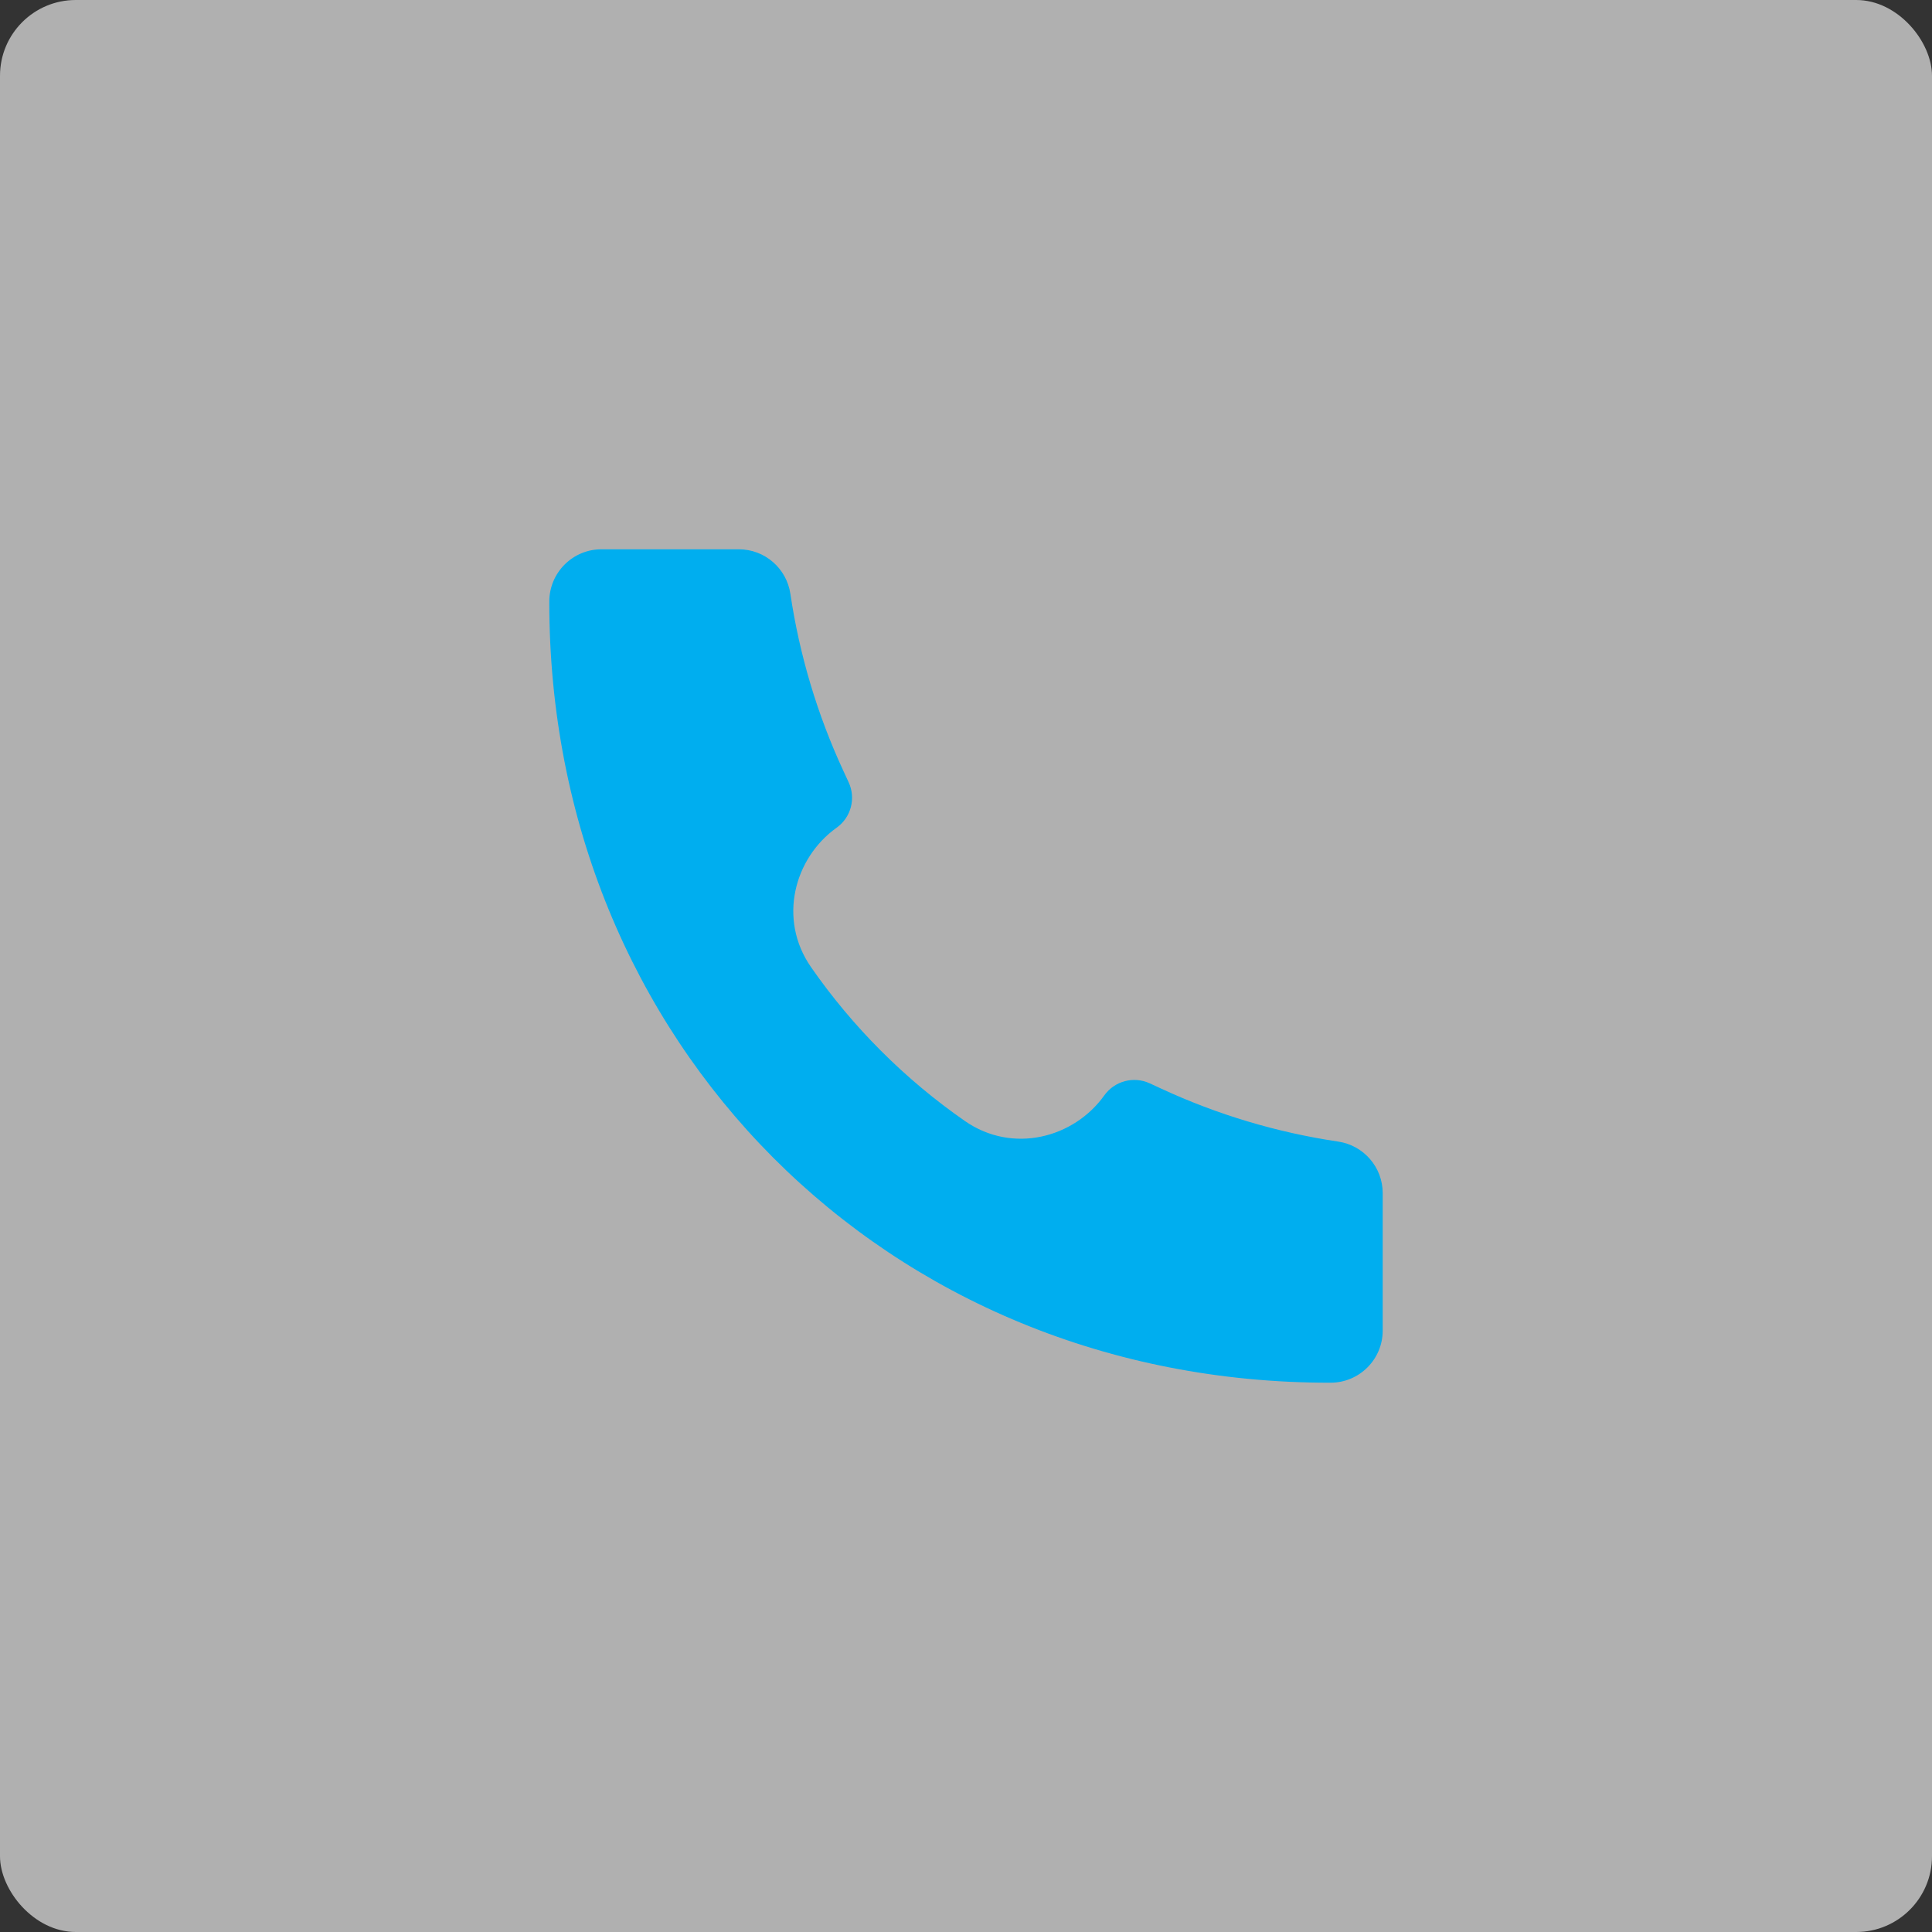 <?xml version="1.0" encoding="UTF-8" standalone="no"?>
<svg
   width="51"
   height="51"
   viewBox="0 0 51 51"
   fill="none"
   version="1.1"
   id="svg1"
   sodipodi:docname="contact-call-icon.svg"
   inkscape:version="1.4 (e7c3feb1, 2024-10-09)"
   xmlns:inkscape="http://www.inkscape.org/namespaces/inkscape"
   xmlns:sodipodi="http://sodipodi.sourceforge.net/DTD/sodipodi-0.dtd"
   xmlns="http://www.w3.org/2000/svg"
   xmlns:svg="http://www.w3.org/2000/svg">
  <rect x="0" y="0" width="51" height="51" fill="#333333" stroke="none"/>
  <defs
     id="defs1" />
  <sodipodi:namedview
     id="namedview1"
     pagecolor="#ffffff"
     bordercolor="#000000"
     borderopacity="0.25"
     inkscape:showpageshadow="2"
     inkscape:pageopacity="0.0"
     inkscape:pagecheckerboard="0"
     inkscape:deskcolor="#d1d1d1"
     inkscape:zoom="6.4646631"
     inkscape:cx="37.666309"
     inkscape:cy="36.042094"
     inkscape:window-width="2560"
     inkscape:window-height="1387"
     inkscape:window-x="0"
     inkscape:window-y="25"
     inkscape:window-maximized="1"
     inkscape:current-layer="svg1" />
  <rect
     width="51"
     height="51"
     rx="2"
     fill="#F3F3F3"
     fill-opacity="0.65"
     id="rect1" />
  <path
     d="M35.121 36.5C23.391 36.517 14.488 27.507 14.5 15.879C14.5 15.119 15.116 14.5 15.875 14.5H19.504C20.186 14.5 20.764 15.001 20.864 15.675C21.104 17.29 21.575 18.863 22.261 20.345L22.402 20.65C22.599 21.074 22.466 21.578 22.085 21.849C20.962 22.652 20.532 24.267 21.408 25.528C22.506 27.11 23.891 28.495 25.473 29.593C26.733 30.468 28.349 30.039 29.151 28.915C29.423 28.535 29.927 28.401 30.352 28.598L30.655 28.738C32.137 29.425 33.71 29.895 35.325 30.135C36 30.235 36.5 30.814 36.5 31.495V35.125C36.5 35.884 35.883 36.5 35.123 36.5L35.121 36.5Z"
     fill="#FF9933"
     id="path1"
     style="fill:#00aeef;fill-opacity:1" />
</svg>

